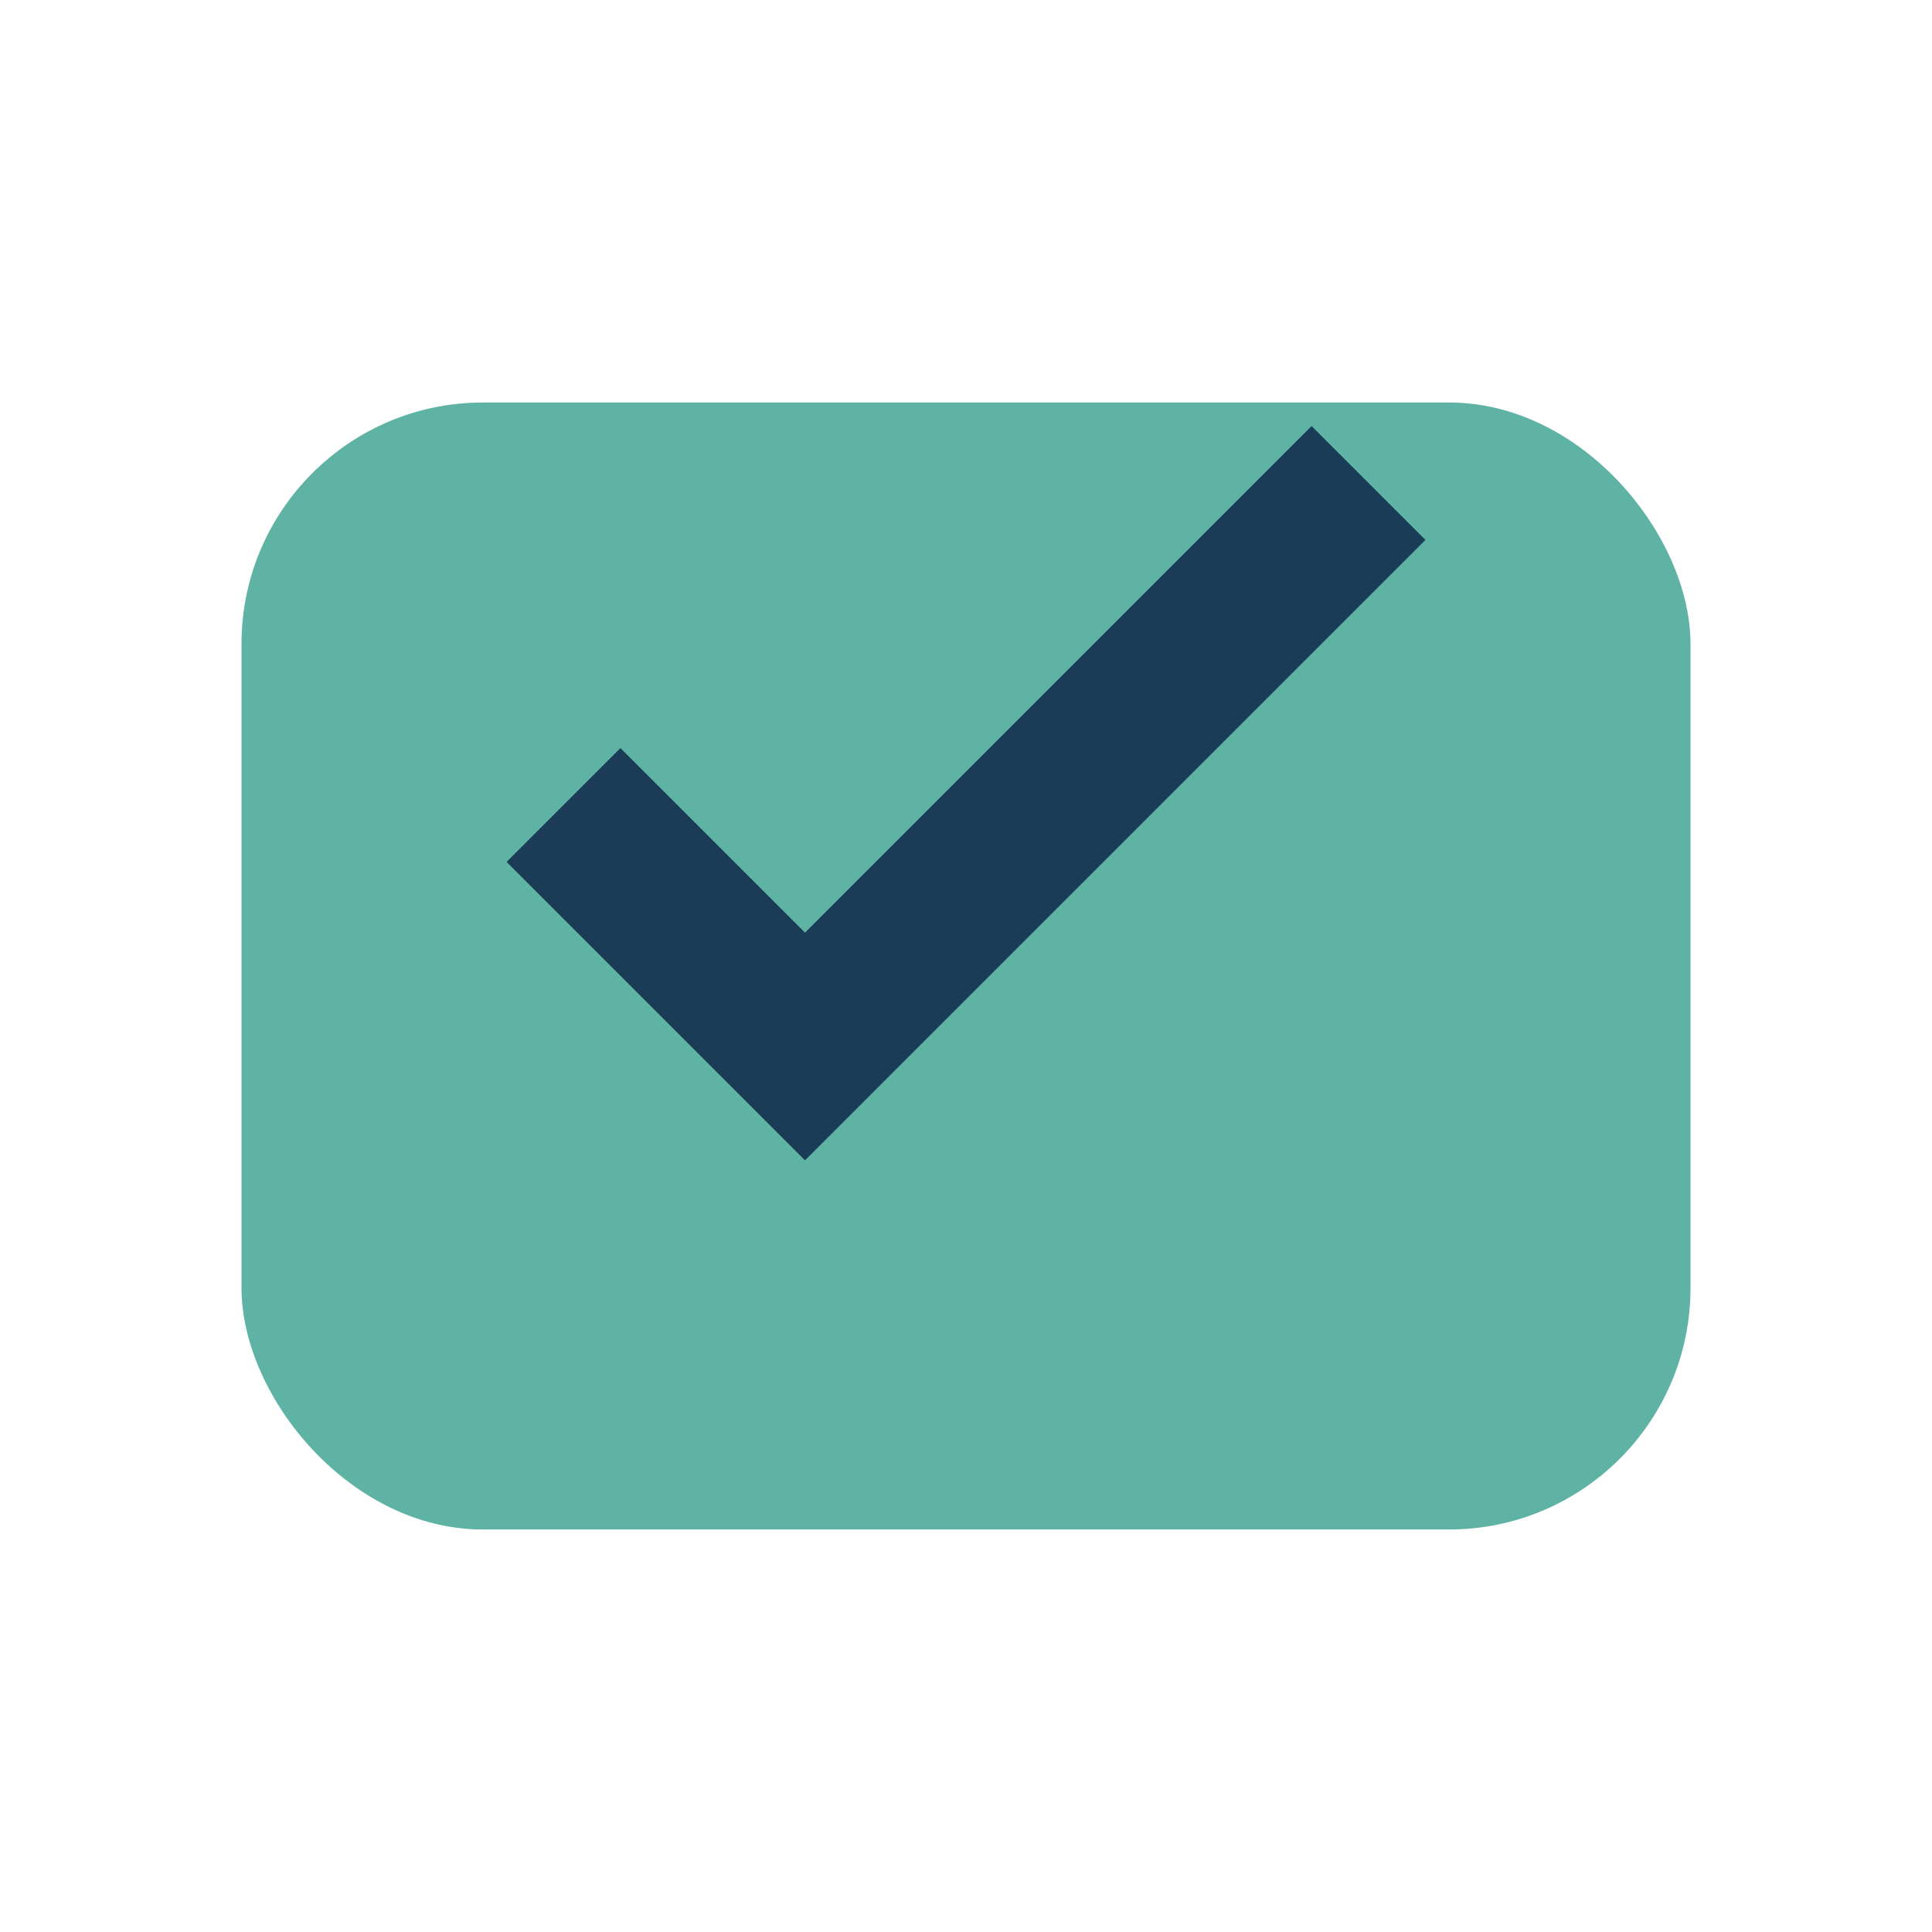 <?xml version="1.0" encoding="UTF-8"?>
<svg xmlns="http://www.w3.org/2000/svg" width="24" height="24" viewBox="0 0 24 24"><rect x="3" y="5" width="18" height="14" rx="3" fill="#5FB3A5"/><path d="M7 10l3 3 7-7" fill="none" stroke="#1A3C57" stroke-width="2"/></svg>